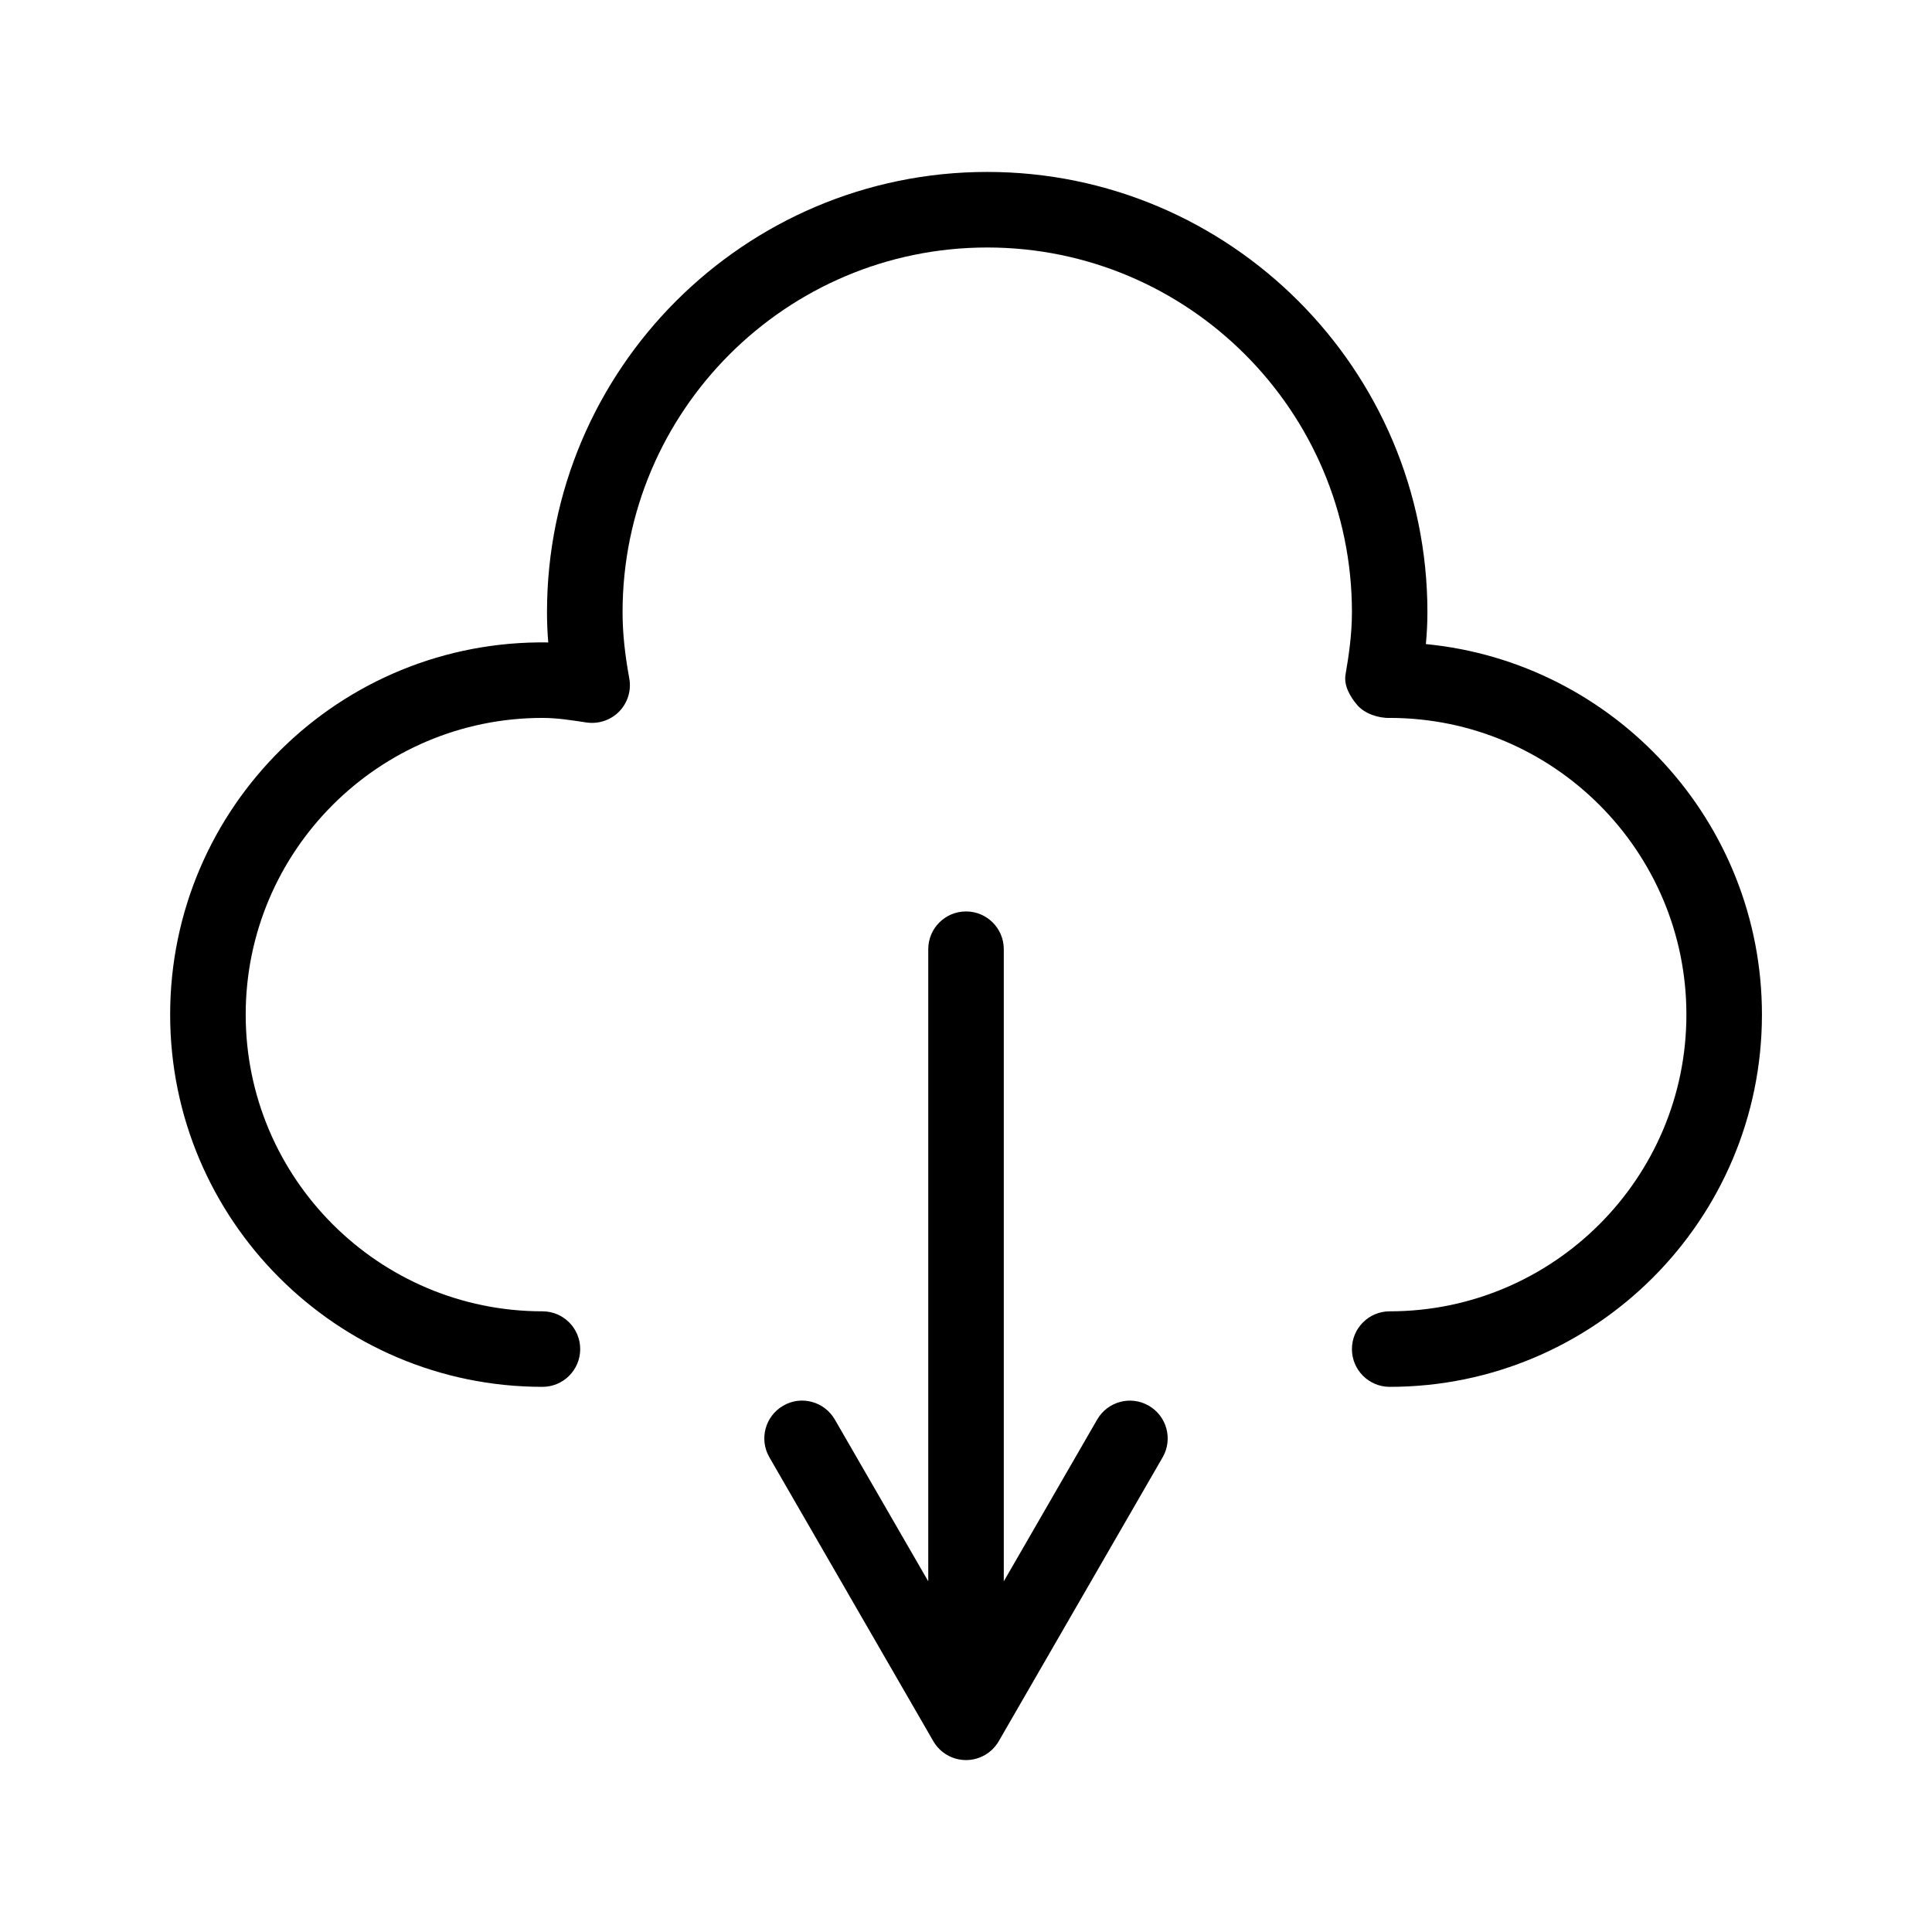 <?xml version="1.0" encoding="UTF-8"?>
<!-- The Best Svg Icon site in the world: iconSvg.co, Visit us! https://iconsvg.co -->
<svg fill="#000000" width="800px" height="800px" version="1.1" viewBox="144 144 512 512" xmlns="http://www.w3.org/2000/svg">
 <g>
  <path d="m521.87 314.69c0.254-2.707 0.41-5.562 0.41-8.465 0-64.328-52.336-116.66-116.66-116.66-64.332 0-116.66 52.336-116.66 116.66 0 2.629 0.105 5.289 0.332 8.027-55.258-0.863-100.2 43.711-100.2 98.629 0 54.398 44.262 98.648 98.66 98.648 5.531 0 10.008-4.477 10.008-10.008s-4.477-10.008-10.008-10.008c-43.363 0-78.641-35.277-78.641-78.629 0-43.352 35.277-78.629 78.641-78.629 3.871 0 7.594 0.598 11.672 1.211 3.188 0.461 6.434-0.605 8.68-2.922 2.258-2.328 3.246-5.59 2.66-8.777-1.211-6.629-1.777-12.199-1.777-17.535 0-53.293 43.352-96.645 96.645-96.645 53.293 0 96.645 43.352 96.645 96.645 0 5.914-0.852 11.652-1.691 16.48-0.508 2.941 1.164 5.863 3.098 8.133 1.934 2.269 5.57 3.5 8.602 3.41 43.352 0 78.629 35.277 78.629 78.629 0 43.352-35.277 78.629-78.629 78.629-5.531 0-10.008 4.477-10.008 10.008s4.477 10.008 10.008 10.008c54.398 0 98.648-44.25 98.648-98.648 0-51.164-39.137-93.344-89.051-98.191z"/>
  <path d="m448.44 516.53c-4.801-2.785-10.918-1.113-13.676 3.664l-24.75 42.875v-167.52c0-5.531-4.477-10.008-10.008-10.008s-10.008 4.477-10.008 10.008v167.52l-24.762-42.879c-2.785-4.809-8.926-6.449-13.676-3.664-4.789 2.766-6.434 8.887-3.664 13.676l43.441 75.23c1.789 3.098 5.094 5.004 8.672 5.004 3.578 0 6.883-1.906 8.672-5.004l43.43-75.23c2.762-4.789 1.117-10.91-3.672-13.676z"/>
 </g>
</svg>